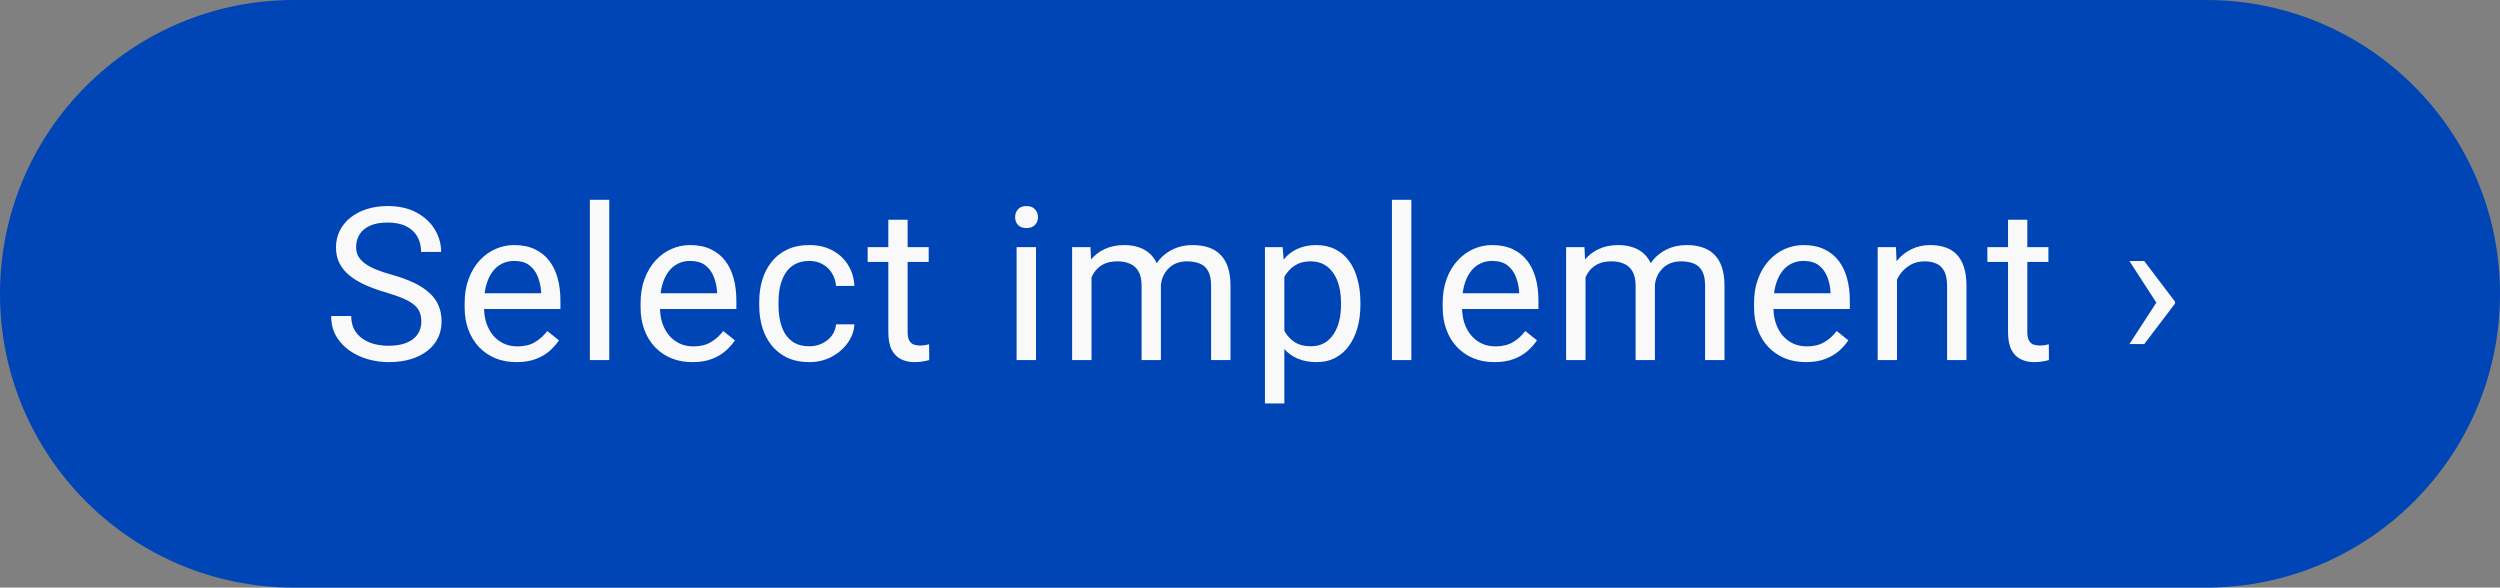 <?xml version="1.0" encoding="UTF-8"?> <svg xmlns="http://www.w3.org/2000/svg" width="234" height="55" viewBox="0 0 234 55" fill="none"><rect x="0" y="0" width="234" height="55" fill="#808080" stroke="none"/> <path d="M0 27.5C0 12.312 12.312 0 27.5 0L206.5 0C221.688 0 234 12.312 234 27.5V27.5C234 42.688 221.688 55 206.5 55L27.5 55C12.312 55 0 42.688 0 27.5V27.5Z" fill="#0045B6"></path> <path d="M39.436 30.106C39.436 29.774 39.384 29.481 39.28 29.227C39.182 28.967 39.006 28.733 38.752 28.524C38.505 28.316 38.16 28.117 37.717 27.928C37.281 27.74 36.728 27.548 36.057 27.352C35.354 27.144 34.719 26.913 34.153 26.659C33.586 26.398 33.101 26.102 32.698 25.77C32.294 25.438 31.985 25.057 31.77 24.628C31.555 24.198 31.448 23.706 31.448 23.153C31.448 22.6 31.562 22.089 31.79 21.62C32.017 21.151 32.343 20.744 32.766 20.399C33.196 20.048 33.707 19.774 34.299 19.579C34.892 19.384 35.553 19.286 36.282 19.286C37.349 19.286 38.254 19.491 38.997 19.901C39.745 20.305 40.315 20.835 40.706 21.493C41.096 22.144 41.291 22.841 41.291 23.583H39.416C39.416 23.049 39.303 22.577 39.075 22.167C38.847 21.75 38.502 21.425 38.04 21.19C37.577 20.949 36.991 20.829 36.282 20.829C35.611 20.829 35.058 20.93 34.622 21.132C34.185 21.333 33.86 21.607 33.645 21.952C33.437 22.297 33.333 22.691 33.333 23.134C33.333 23.433 33.394 23.706 33.518 23.954C33.648 24.195 33.847 24.419 34.114 24.628C34.387 24.836 34.732 25.028 35.149 25.204C35.572 25.38 36.077 25.549 36.663 25.712C37.47 25.939 38.166 26.193 38.752 26.473C39.338 26.753 39.82 27.069 40.198 27.421C40.582 27.766 40.865 28.16 41.047 28.602C41.236 29.038 41.331 29.533 41.331 30.087C41.331 30.666 41.213 31.19 40.979 31.659C40.745 32.128 40.409 32.528 39.973 32.86C39.537 33.192 39.013 33.449 38.401 33.632C37.795 33.807 37.118 33.895 36.37 33.895C35.712 33.895 35.064 33.804 34.426 33.622C33.795 33.44 33.219 33.166 32.698 32.801C32.183 32.437 31.77 31.988 31.457 31.454C31.151 30.913 30.999 30.288 30.999 29.579H32.874C32.874 30.067 32.968 30.487 33.157 30.839C33.346 31.184 33.603 31.47 33.928 31.698C34.26 31.926 34.635 32.095 35.051 32.206C35.474 32.31 35.914 32.362 36.37 32.362C37.027 32.362 37.584 32.271 38.04 32.089C38.495 31.906 38.84 31.646 39.075 31.307C39.316 30.969 39.436 30.568 39.436 30.106ZM48.344 33.895C47.609 33.895 46.941 33.772 46.342 33.524C45.75 33.27 45.239 32.915 44.809 32.46C44.386 32.004 44.06 31.464 43.833 30.839C43.605 30.214 43.491 29.53 43.491 28.788V28.378C43.491 27.518 43.618 26.753 43.872 26.083C44.126 25.406 44.471 24.833 44.907 24.364C45.343 23.895 45.838 23.54 46.391 23.3C46.944 23.059 47.517 22.938 48.11 22.938C48.865 22.938 49.516 23.068 50.063 23.329C50.616 23.589 51.069 23.954 51.42 24.423C51.772 24.885 52.032 25.432 52.202 26.063C52.371 26.688 52.456 27.372 52.456 28.114V28.925H44.565V27.45H50.649V27.313C50.623 26.845 50.525 26.389 50.356 25.946C50.193 25.503 49.933 25.139 49.575 24.852C49.217 24.566 48.728 24.423 48.11 24.423C47.7 24.423 47.322 24.511 46.977 24.686C46.632 24.856 46.336 25.11 46.088 25.448C45.841 25.787 45.649 26.2 45.512 26.688C45.376 27.177 45.307 27.74 45.307 28.378V28.788C45.307 29.289 45.376 29.761 45.512 30.204C45.656 30.64 45.861 31.024 46.127 31.356C46.401 31.688 46.73 31.949 47.114 32.138C47.504 32.326 47.947 32.421 48.442 32.421C49.08 32.421 49.62 32.29 50.063 32.03C50.506 31.77 50.893 31.421 51.225 30.985L52.319 31.854C52.091 32.199 51.801 32.528 51.45 32.841C51.098 33.153 50.665 33.407 50.151 33.602C49.643 33.798 49.041 33.895 48.344 33.895ZM57.028 18.7V33.7H55.211V18.7H57.028ZM64.813 33.895C64.077 33.895 63.41 33.772 62.811 33.524C62.219 33.27 61.708 32.915 61.278 32.46C60.855 32.004 60.529 31.464 60.301 30.839C60.073 30.214 59.959 29.53 59.959 28.788V28.378C59.959 27.518 60.086 26.753 60.34 26.083C60.594 25.406 60.939 24.833 61.376 24.364C61.812 23.895 62.306 23.54 62.86 23.3C63.413 23.059 63.986 22.938 64.579 22.938C65.334 22.938 65.985 23.068 66.532 23.329C67.085 23.589 67.538 23.954 67.889 24.423C68.241 24.885 68.501 25.432 68.67 26.063C68.84 26.688 68.924 27.372 68.924 28.114V28.925H61.034V27.45H67.118V27.313C67.092 26.845 66.994 26.389 66.825 25.946C66.662 25.503 66.401 25.139 66.043 24.852C65.685 24.566 65.197 24.423 64.579 24.423C64.168 24.423 63.791 24.511 63.446 24.686C63.101 24.856 62.804 25.11 62.557 25.448C62.31 25.787 62.118 26.2 61.981 26.688C61.844 27.177 61.776 27.74 61.776 28.378V28.788C61.776 29.289 61.844 29.761 61.981 30.204C62.124 30.64 62.329 31.024 62.596 31.356C62.87 31.688 63.198 31.949 63.583 32.138C63.973 32.326 64.416 32.421 64.911 32.421C65.549 32.421 66.089 32.29 66.532 32.03C66.975 31.77 67.362 31.421 67.694 30.985L68.788 31.854C68.56 32.199 68.27 32.528 67.918 32.841C67.567 33.153 67.134 33.407 66.62 33.602C66.112 33.798 65.51 33.895 64.813 33.895ZM75.762 32.411C76.192 32.411 76.589 32.323 76.954 32.147C77.318 31.971 77.618 31.731 77.852 31.425C78.086 31.112 78.22 30.757 78.252 30.36H79.971C79.939 30.985 79.727 31.568 79.336 32.108C78.952 32.642 78.448 33.075 77.823 33.407C77.198 33.733 76.511 33.895 75.762 33.895C74.968 33.895 74.275 33.755 73.682 33.475C73.096 33.195 72.608 32.811 72.217 32.323C71.833 31.835 71.543 31.275 71.348 30.643C71.159 30.005 71.065 29.331 71.065 28.622V28.212C71.065 27.502 71.159 26.831 71.348 26.2C71.543 25.562 71.833 24.999 72.217 24.511C72.608 24.022 73.096 23.638 73.682 23.358C74.275 23.078 74.968 22.938 75.762 22.938C76.589 22.938 77.312 23.108 77.93 23.446C78.549 23.778 79.034 24.234 79.385 24.813C79.743 25.386 79.939 26.037 79.971 26.766H78.252C78.22 26.33 78.096 25.936 77.881 25.585C77.673 25.233 77.387 24.953 77.022 24.745C76.664 24.53 76.244 24.423 75.762 24.423C75.209 24.423 74.743 24.533 74.366 24.755C73.995 24.97 73.698 25.262 73.477 25.634C73.262 25.998 73.106 26.405 73.008 26.854C72.917 27.297 72.872 27.749 72.872 28.212V28.622C72.872 29.084 72.917 29.54 73.008 29.989C73.1 30.438 73.252 30.845 73.467 31.21C73.689 31.574 73.985 31.867 74.356 32.089C74.734 32.303 75.202 32.411 75.762 32.411ZM86.926 23.134V24.52H81.213V23.134H86.926ZM83.147 20.565H84.954V31.083C84.954 31.441 85.009 31.711 85.12 31.893C85.23 32.076 85.374 32.196 85.549 32.255C85.725 32.313 85.914 32.343 86.116 32.343C86.266 32.343 86.422 32.33 86.585 32.303C86.754 32.271 86.881 32.245 86.965 32.225L86.975 33.7C86.832 33.745 86.643 33.788 86.409 33.827C86.181 33.873 85.904 33.895 85.579 33.895C85.136 33.895 84.729 33.807 84.358 33.632C83.987 33.456 83.691 33.163 83.469 32.753C83.254 32.336 83.147 31.776 83.147 31.073V20.565ZM96.969 23.134V33.7H95.153V23.134H96.969ZM95.016 20.331C95.016 20.038 95.104 19.79 95.28 19.589C95.462 19.387 95.729 19.286 96.081 19.286C96.426 19.286 96.689 19.387 96.872 19.589C97.06 19.79 97.155 20.038 97.155 20.331C97.155 20.611 97.06 20.852 96.872 21.053C96.689 21.249 96.426 21.346 96.081 21.346C95.729 21.346 95.462 21.249 95.28 21.053C95.104 20.852 95.016 20.611 95.016 20.331ZM102.167 25.233V33.7H100.35V23.134H102.069L102.167 25.233ZM101.795 28.016L100.956 27.987C100.962 27.264 101.056 26.597 101.239 25.985C101.421 25.367 101.691 24.829 102.049 24.374C102.407 23.918 102.853 23.567 103.387 23.319C103.921 23.065 104.54 22.938 105.243 22.938C105.737 22.938 106.193 23.01 106.61 23.153C107.027 23.29 107.388 23.508 107.694 23.807C108 24.107 108.237 24.491 108.407 24.96C108.576 25.428 108.661 25.995 108.661 26.659V33.7H106.854V26.747C106.854 26.193 106.76 25.751 106.571 25.419C106.389 25.087 106.128 24.846 105.79 24.696C105.451 24.54 105.054 24.462 104.598 24.462C104.064 24.462 103.618 24.556 103.26 24.745C102.902 24.934 102.616 25.194 102.401 25.526C102.186 25.858 102.03 26.239 101.932 26.669C101.841 27.092 101.795 27.541 101.795 28.016ZM108.641 27.02L107.43 27.391C107.437 26.812 107.531 26.255 107.713 25.721C107.902 25.188 108.172 24.712 108.524 24.296C108.882 23.879 109.321 23.55 109.842 23.309C110.363 23.062 110.959 22.938 111.629 22.938C112.196 22.938 112.697 23.013 113.133 23.163C113.576 23.313 113.947 23.544 114.247 23.856C114.553 24.162 114.784 24.556 114.94 25.038C115.096 25.52 115.174 26.093 115.174 26.757V33.7H113.358V26.737C113.358 26.145 113.264 25.686 113.075 25.36C112.892 25.028 112.632 24.797 112.293 24.667C111.961 24.53 111.564 24.462 111.102 24.462C110.705 24.462 110.353 24.53 110.047 24.667C109.741 24.803 109.484 24.992 109.276 25.233C109.068 25.468 108.908 25.738 108.797 26.044C108.693 26.35 108.641 26.675 108.641 27.02ZM120.215 25.165V37.763H118.399V23.134H120.059L120.215 25.165ZM127.334 28.329V28.534C127.334 29.302 127.243 30.015 127.061 30.673C126.879 31.324 126.612 31.89 126.26 32.372C125.915 32.854 125.489 33.228 124.981 33.495C124.473 33.762 123.89 33.895 123.233 33.895C122.562 33.895 121.97 33.785 121.456 33.563C120.941 33.342 120.505 33.02 120.147 32.596C119.789 32.173 119.502 31.665 119.288 31.073C119.079 30.481 118.936 29.813 118.858 29.071V27.977C118.936 27.196 119.083 26.496 119.297 25.878C119.512 25.259 119.795 24.732 120.147 24.296C120.505 23.853 120.938 23.518 121.446 23.29C121.954 23.055 122.54 22.938 123.204 22.938C123.868 22.938 124.457 23.068 124.971 23.329C125.486 23.583 125.918 23.947 126.27 24.423C126.622 24.898 126.885 25.468 127.061 26.132C127.243 26.789 127.334 27.522 127.334 28.329ZM125.518 28.534V28.329C125.518 27.802 125.463 27.307 125.352 26.845C125.241 26.376 125.069 25.966 124.834 25.614C124.607 25.256 124.314 24.976 123.956 24.774C123.598 24.566 123.171 24.462 122.676 24.462C122.221 24.462 121.823 24.54 121.485 24.696C121.153 24.852 120.87 25.064 120.635 25.331C120.401 25.591 120.209 25.891 120.059 26.229C119.916 26.561 119.808 26.906 119.737 27.264V29.794C119.867 30.249 120.049 30.679 120.284 31.083C120.518 31.48 120.831 31.802 121.221 32.05C121.612 32.29 122.103 32.411 122.696 32.411C123.184 32.411 123.604 32.31 123.956 32.108C124.314 31.9 124.607 31.617 124.834 31.259C125.069 30.901 125.241 30.49 125.352 30.028C125.463 29.559 125.518 29.061 125.518 28.534ZM132.102 18.7V33.7H130.286V18.7H132.102ZM139.887 33.895C139.152 33.895 138.484 33.772 137.885 33.524C137.293 33.27 136.782 32.915 136.352 32.46C135.929 32.004 135.603 31.464 135.376 30.839C135.148 30.214 135.034 29.53 135.034 28.788V28.378C135.034 27.518 135.161 26.753 135.415 26.083C135.668 25.406 136.014 24.833 136.45 24.364C136.886 23.895 137.381 23.54 137.934 23.3C138.487 23.059 139.06 22.938 139.653 22.938C140.408 22.938 141.059 23.068 141.606 23.329C142.159 23.589 142.612 23.954 142.963 24.423C143.315 24.885 143.575 25.432 143.745 26.063C143.914 26.688 143.999 27.372 143.999 28.114V28.925H136.108V27.45H142.192V27.313C142.166 26.845 142.068 26.389 141.899 25.946C141.736 25.503 141.476 25.139 141.118 24.852C140.76 24.566 140.271 24.423 139.653 24.423C139.243 24.423 138.865 24.511 138.52 24.686C138.175 24.856 137.879 25.11 137.631 25.448C137.384 25.787 137.192 26.2 137.055 26.688C136.918 27.177 136.85 27.74 136.85 28.378V28.788C136.85 29.289 136.918 29.761 137.055 30.204C137.198 30.64 137.403 31.024 137.67 31.356C137.944 31.688 138.273 31.949 138.657 32.138C139.047 32.326 139.49 32.421 139.985 32.421C140.623 32.421 141.163 32.29 141.606 32.03C142.049 31.77 142.436 31.421 142.768 30.985L143.862 31.854C143.634 32.199 143.344 32.528 142.993 32.841C142.641 33.153 142.208 33.407 141.694 33.602C141.186 33.798 140.584 33.895 139.887 33.895ZM148.405 25.233V33.7H146.588V23.134H148.307L148.405 25.233ZM148.034 28.016L147.194 27.987C147.2 27.264 147.295 26.597 147.477 25.985C147.659 25.367 147.93 24.829 148.288 24.374C148.646 23.918 149.092 23.567 149.626 23.319C150.159 23.065 150.778 22.938 151.481 22.938C151.976 22.938 152.431 23.01 152.848 23.153C153.265 23.29 153.626 23.508 153.932 23.807C154.238 24.107 154.476 24.491 154.645 24.96C154.814 25.428 154.899 25.995 154.899 26.659V33.7H153.092V26.747C153.092 26.193 152.998 25.751 152.809 25.419C152.627 25.087 152.366 24.846 152.028 24.696C151.689 24.54 151.292 24.462 150.836 24.462C150.303 24.462 149.857 24.556 149.499 24.745C149.14 24.934 148.854 25.194 148.639 25.526C148.424 25.858 148.268 26.239 148.17 26.669C148.079 27.092 148.034 27.541 148.034 28.016ZM154.879 27.02L153.668 27.391C153.675 26.812 153.769 26.255 153.952 25.721C154.14 25.188 154.411 24.712 154.762 24.296C155.12 23.879 155.56 23.55 156.081 23.309C156.601 23.062 157.197 22.938 157.868 22.938C158.434 22.938 158.935 23.013 159.372 23.163C159.814 23.313 160.185 23.544 160.485 23.856C160.791 24.162 161.022 24.556 161.178 25.038C161.334 25.52 161.413 26.093 161.413 26.757V33.7H159.596V26.737C159.596 26.145 159.502 25.686 159.313 25.36C159.131 25.028 158.87 24.797 158.532 24.667C158.2 24.53 157.803 24.462 157.34 24.462C156.943 24.462 156.592 24.53 156.286 24.667C155.98 24.803 155.723 24.992 155.514 25.233C155.306 25.468 155.146 25.738 155.036 26.044C154.931 26.35 154.879 26.675 154.879 27.02ZM169.032 33.895C168.296 33.895 167.629 33.772 167.03 33.524C166.437 33.27 165.926 32.915 165.497 32.46C165.073 32.004 164.748 31.464 164.52 30.839C164.292 30.214 164.178 29.53 164.178 28.788V28.378C164.178 27.518 164.305 26.753 164.559 26.083C164.813 25.406 165.158 24.833 165.594 24.364C166.03 23.895 166.525 23.54 167.079 23.3C167.632 23.059 168.205 22.938 168.797 22.938C169.553 22.938 170.204 23.068 170.751 23.329C171.304 23.589 171.756 23.954 172.108 24.423C172.459 24.885 172.72 25.432 172.889 26.063C173.058 26.688 173.143 27.372 173.143 28.114V28.925H165.252V27.45H171.336V27.313C171.31 26.845 171.213 26.389 171.043 25.946C170.881 25.503 170.62 25.139 170.262 24.852C169.904 24.566 169.416 24.423 168.797 24.423C168.387 24.423 168.01 24.511 167.665 24.686C167.32 24.856 167.023 25.11 166.776 25.448C166.528 25.787 166.336 26.2 166.2 26.688C166.063 27.177 165.995 27.74 165.995 28.378V28.788C165.995 29.289 166.063 29.761 166.2 30.204C166.343 30.64 166.548 31.024 166.815 31.356C167.088 31.688 167.417 31.949 167.801 32.138C168.192 32.326 168.635 32.421 169.129 32.421C169.767 32.421 170.308 32.29 170.751 32.03C171.193 31.77 171.581 31.421 171.913 30.985L173.006 31.854C172.778 32.199 172.489 32.528 172.137 32.841C171.786 33.153 171.353 33.407 170.838 33.602C170.331 33.798 169.728 33.895 169.032 33.895ZM177.559 25.389V33.7H175.752V23.134H177.461L177.559 25.389ZM177.129 28.016L176.377 27.987C176.384 27.264 176.491 26.597 176.7 25.985C176.908 25.367 177.201 24.829 177.579 24.374C177.956 23.918 178.405 23.567 178.926 23.319C179.454 23.065 180.036 22.938 180.674 22.938C181.195 22.938 181.664 23.01 182.081 23.153C182.497 23.29 182.852 23.511 183.145 23.817C183.445 24.123 183.672 24.52 183.829 25.009C183.985 25.49 184.063 26.079 184.063 26.776V33.7H182.247V26.757C182.247 26.203 182.165 25.761 182.002 25.428C181.84 25.09 181.602 24.846 181.29 24.696C180.977 24.54 180.593 24.462 180.137 24.462C179.688 24.462 179.278 24.556 178.907 24.745C178.542 24.934 178.226 25.194 177.959 25.526C177.699 25.858 177.494 26.239 177.344 26.669C177.201 27.092 177.129 27.541 177.129 28.016ZM191.731 23.134V24.52H186.018V23.134H191.731ZM187.952 20.565H189.758V31.083C189.758 31.441 189.814 31.711 189.924 31.893C190.035 32.076 190.178 32.196 190.354 32.255C190.53 32.313 190.719 32.343 190.92 32.343C191.07 32.343 191.226 32.33 191.389 32.303C191.558 32.271 191.685 32.245 191.77 32.225L191.78 33.7C191.637 33.745 191.448 33.788 191.213 33.827C190.986 33.873 190.709 33.895 190.383 33.895C189.941 33.895 189.534 33.807 189.163 33.632C188.792 33.456 188.495 33.163 188.274 32.753C188.059 32.336 187.952 31.776 187.952 31.073V20.565ZM199.313 32.206L201.862 28.28L203.581 28.29V28.417L200.7 32.206H199.313ZM199.313 24.432H200.7L203.581 28.231V28.358L201.862 28.368L199.313 24.432Z" fill="#F9F9F9"></path> </svg> 